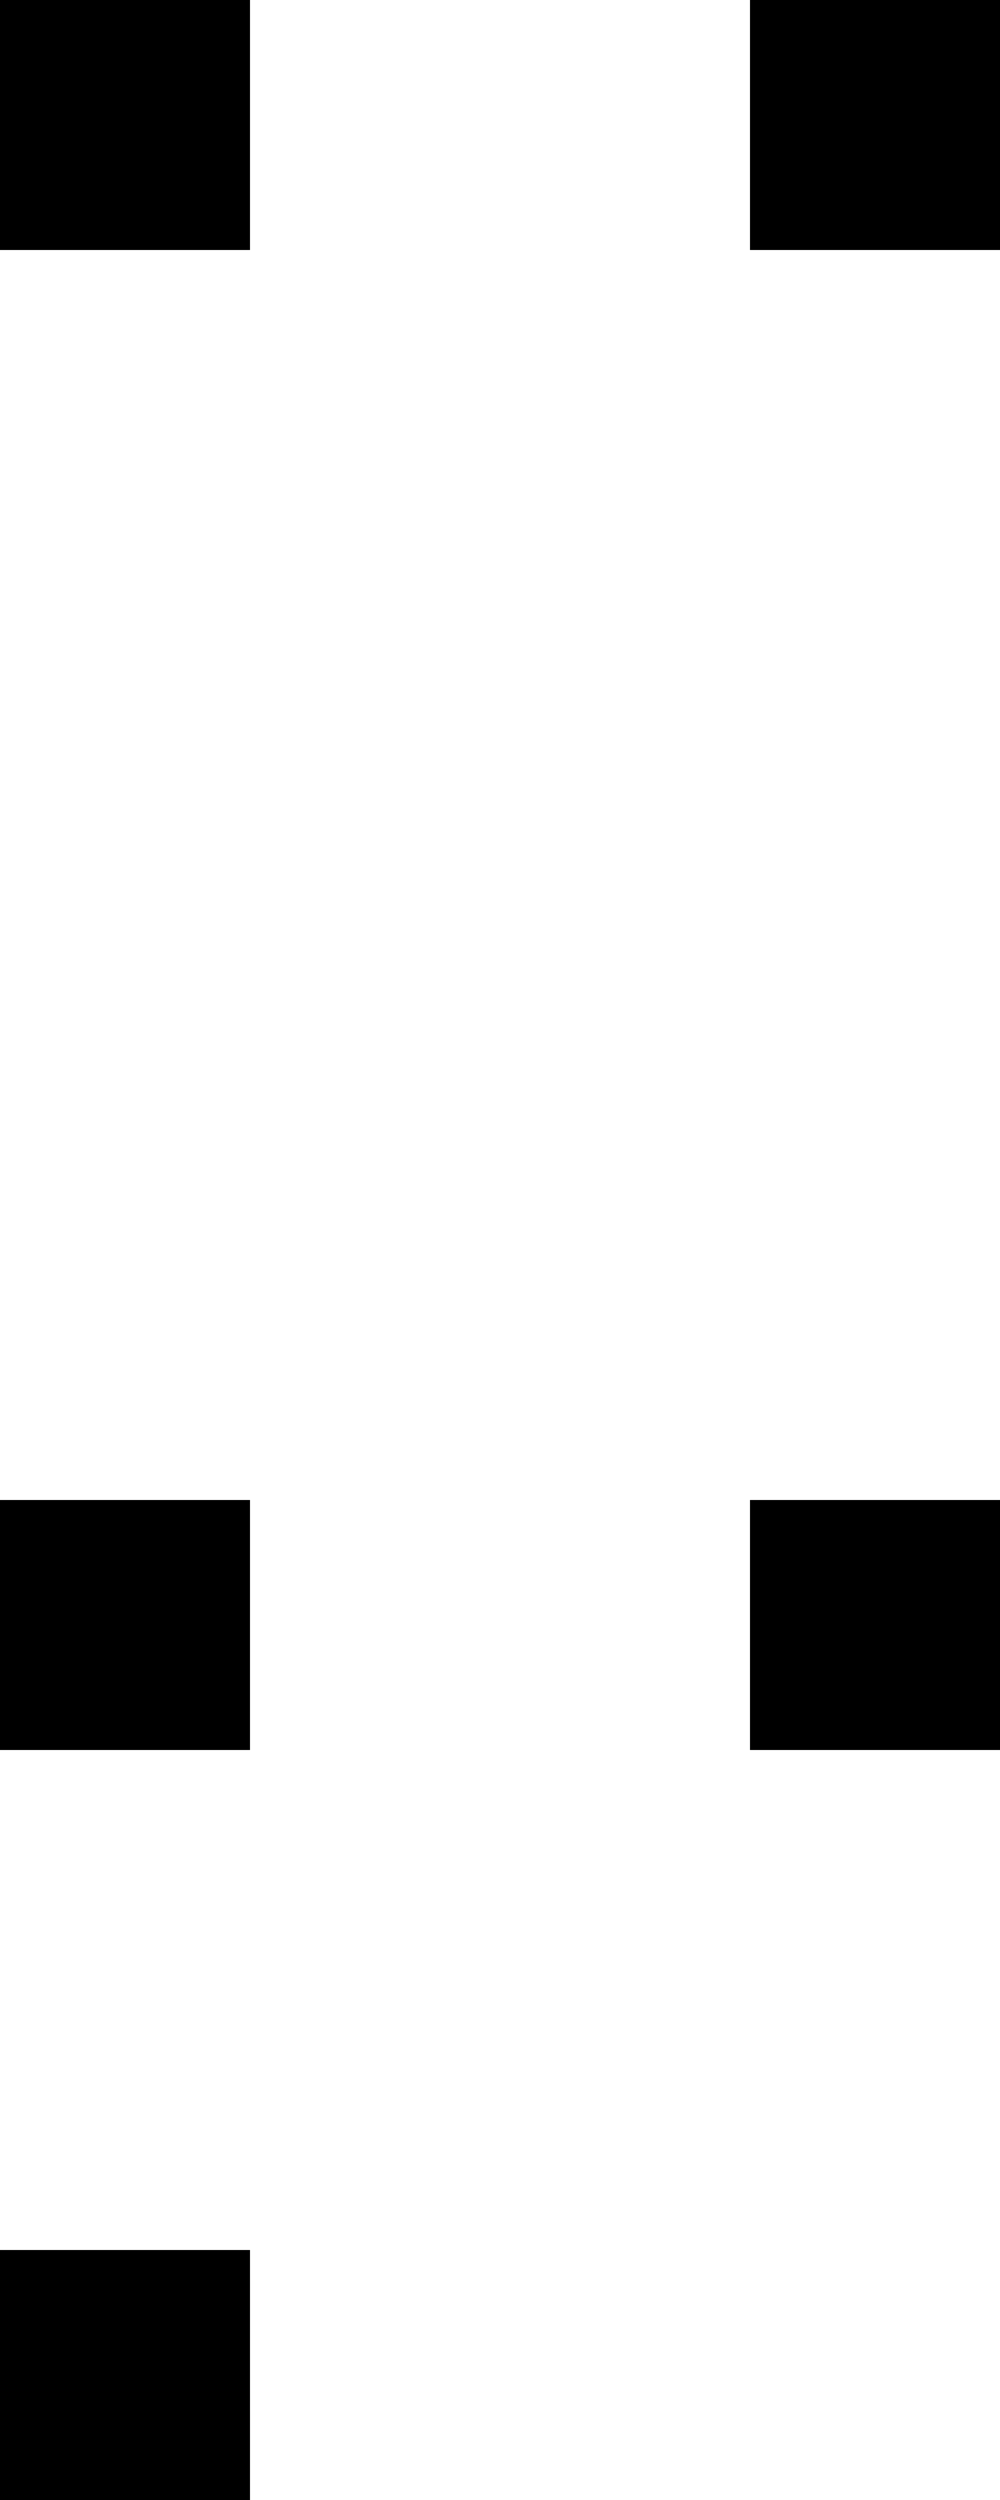 <svg xmlns="http://www.w3.org/2000/svg" width="4" height="10" viewBox="0 0 4 10"><style>rect { fill: black; }</style><title>Character: ⍭ (U+236D)</title><rect x="0" y="0" width="1" height="1" /><rect x="3" y="0" width="1" height="1" /><rect x="0" y="6" width="1" height="1" /><rect x="3" y="6" width="1" height="1" /><rect x="0" y="9" width="1" height="1" /></svg>
